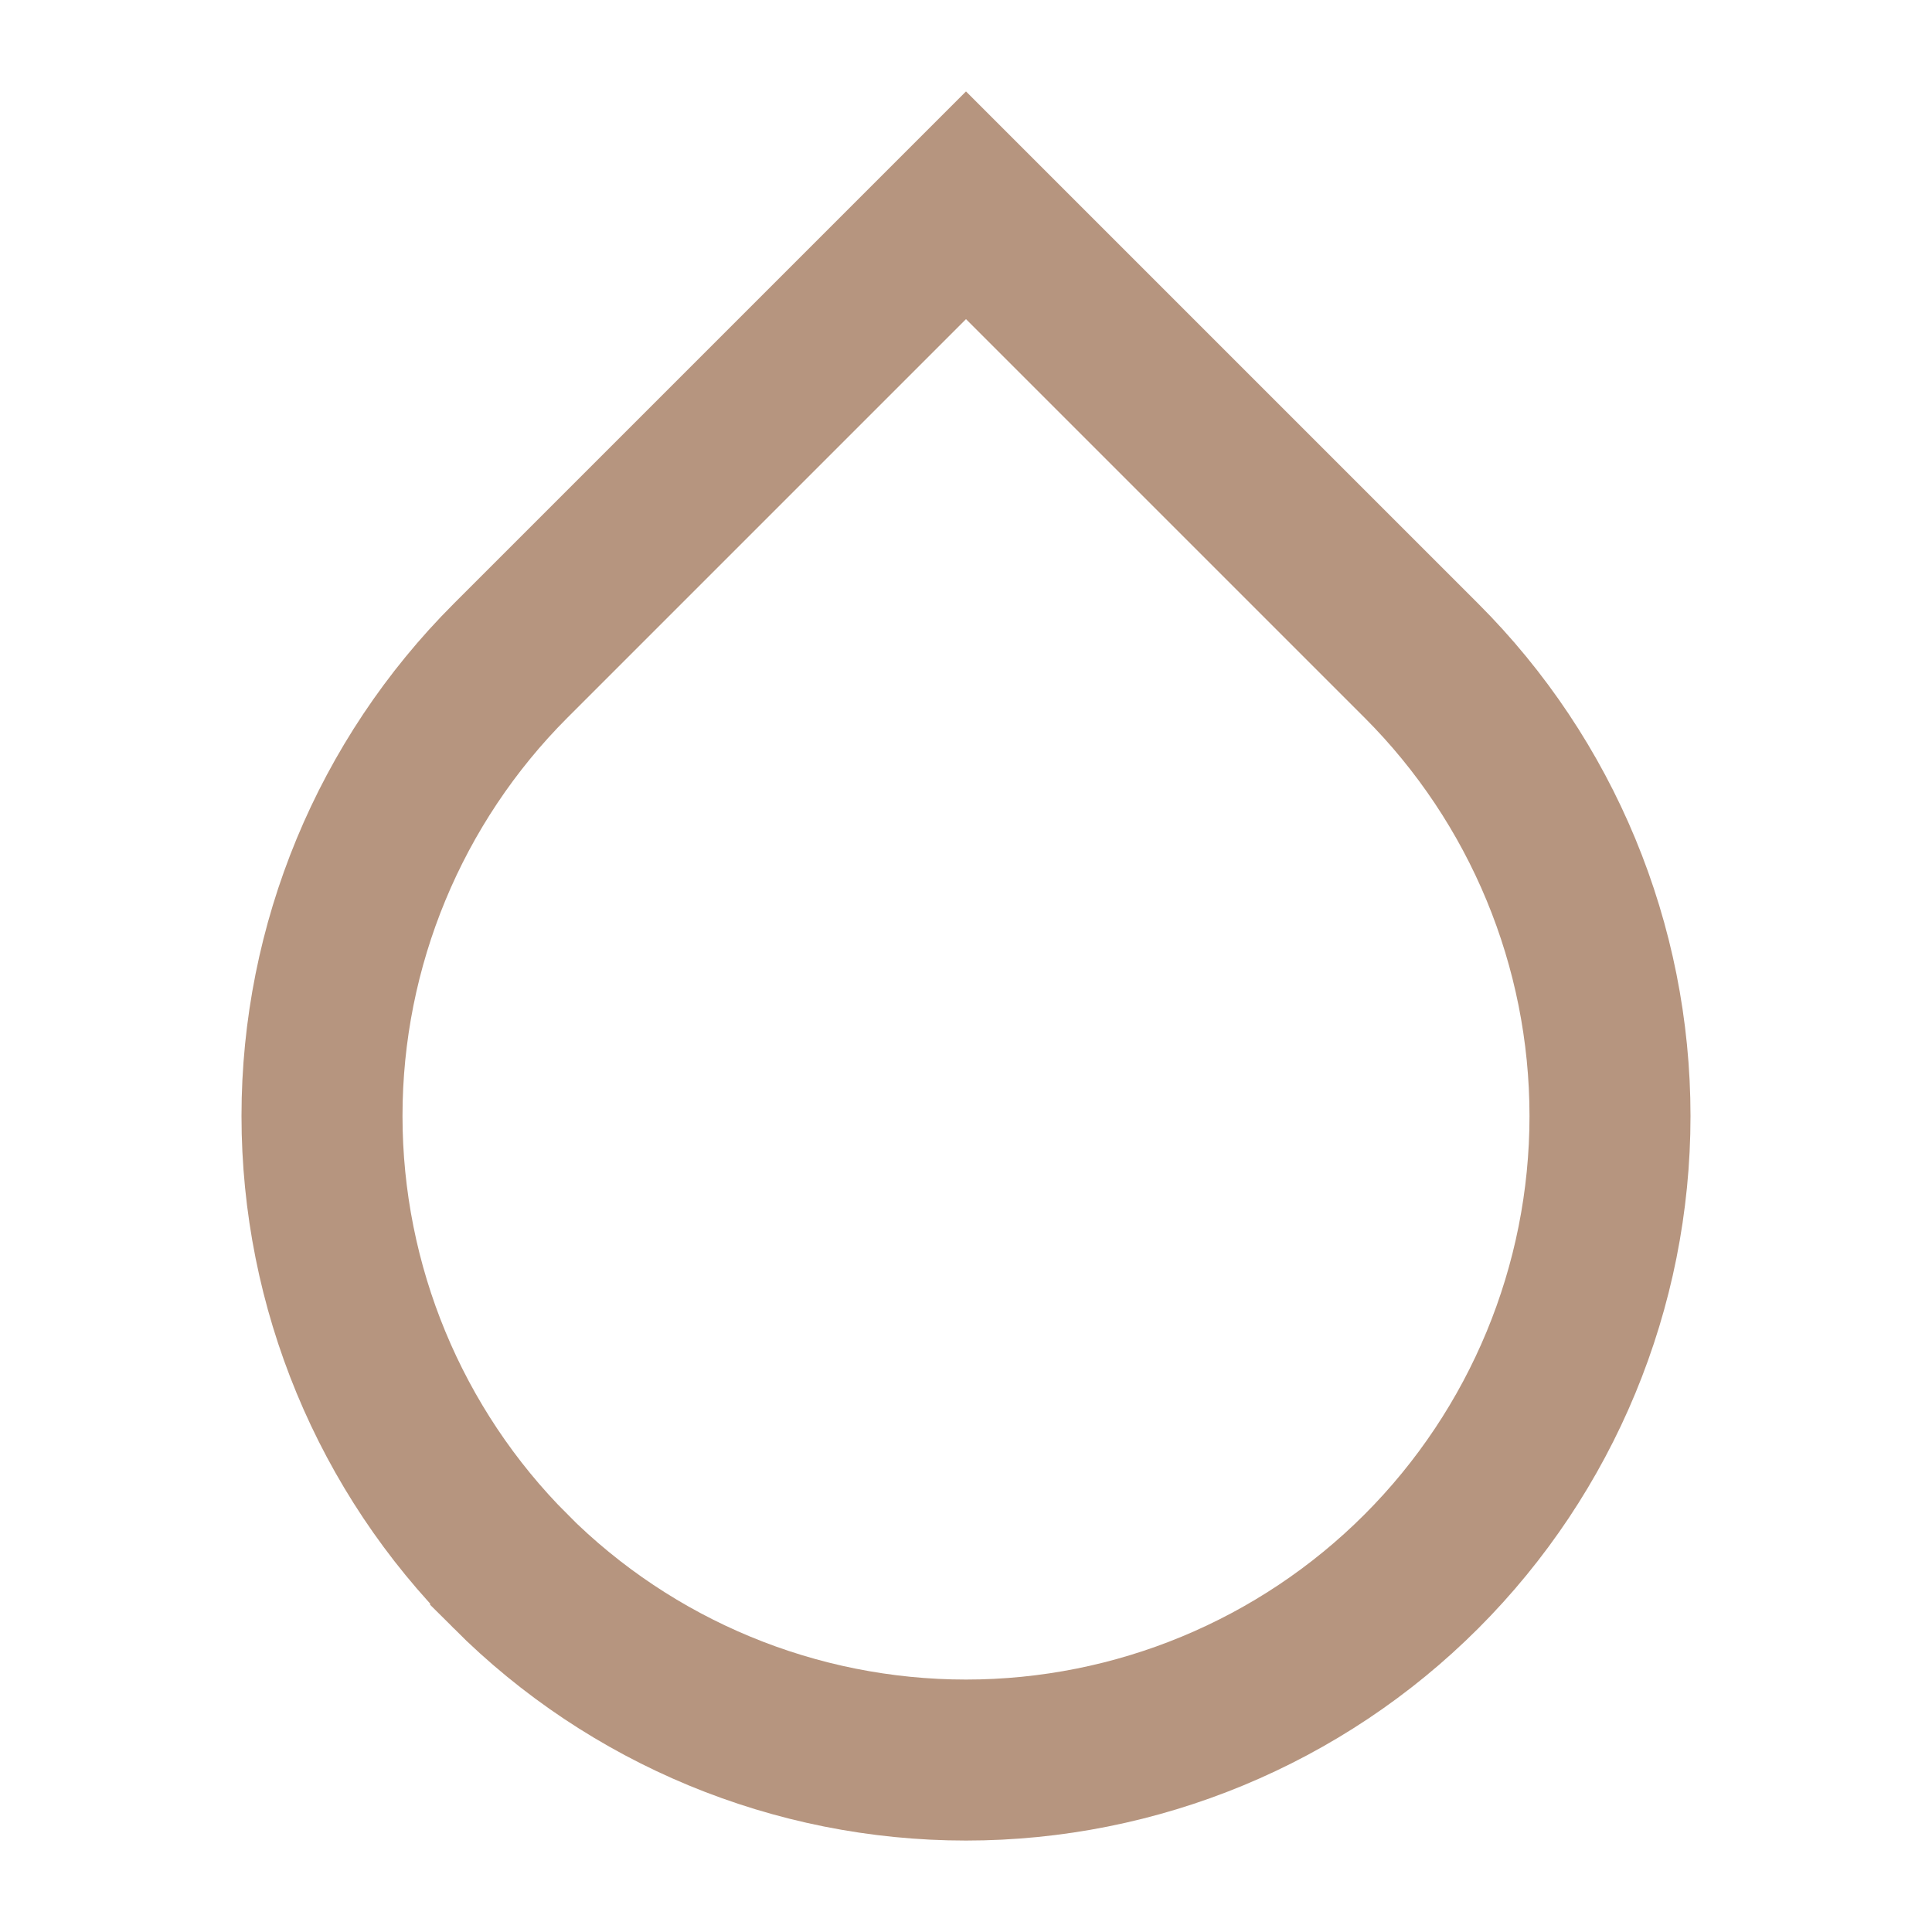 <svg width="24" height="24" viewBox="0 0 24 24" fill="none" xmlns="http://www.w3.org/2000/svg">
<path d="M6.343 19.52C4.843 18.02 4 15.985 4 13.863C4 11.742 4.843 9.707 6.343 8.207L12 2.55L17.657 8.207C19.157 9.707 20 11.742 20 13.864C20 15.986 19.157 18.02 17.657 19.521C16.157 21.021 14.122 21.864 12 21.864C9.878 21.864 7.843 21.021 6.343 19.521V19.52Z" stroke="#B6957F" stroke-width="2"/>
</svg>
